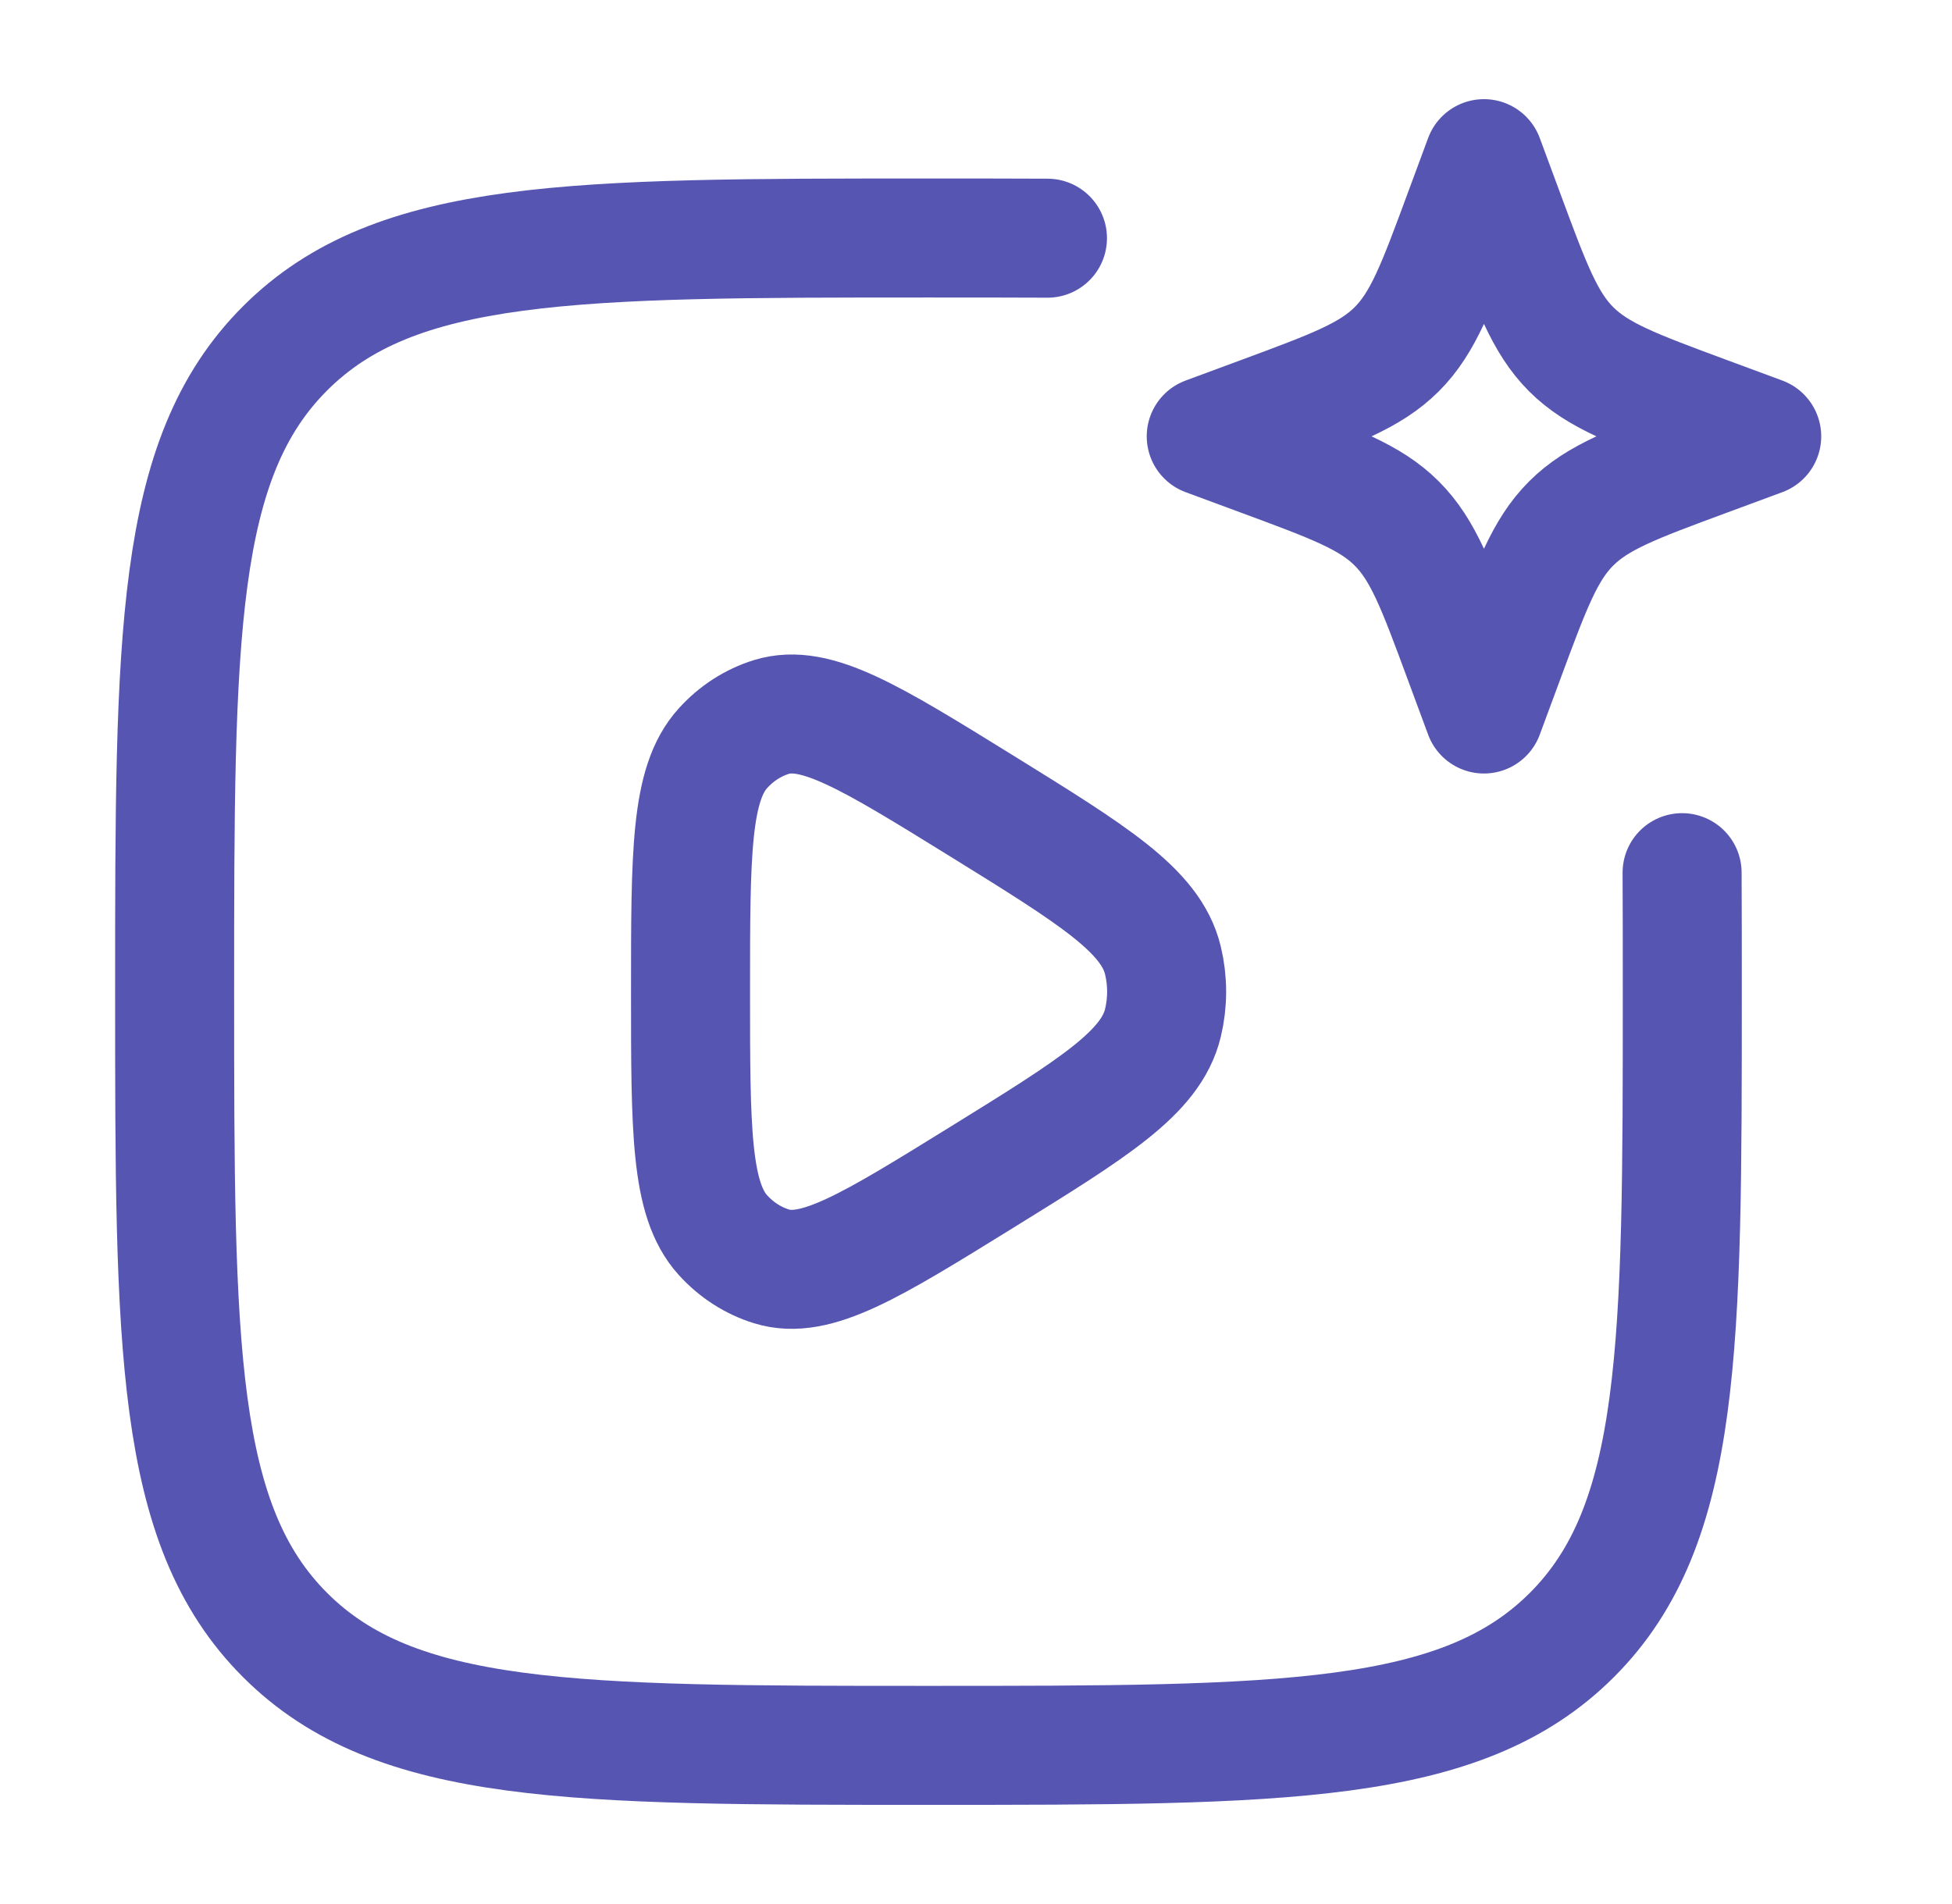 <svg width="41" height="40" viewBox="0 0 41 40" fill="none" xmlns="http://www.w3.org/2000/svg">
<path d="M24.426 21.491C24.173 22.536 22.98 23.274 20.594 24.75C18.287 26.177 17.133 26.891 16.204 26.604C15.819 26.485 15.469 26.26 15.187 25.95C14.504 25.2 14.504 23.744 14.504 20.833C14.504 17.922 14.504 16.467 15.187 15.717C15.469 15.406 15.819 15.181 16.204 15.062C17.133 14.776 18.287 15.489 20.594 16.916C22.98 18.393 24.173 19.131 24.426 20.175C24.53 20.607 24.53 21.06 24.426 21.491Z" stroke="#5656B2" stroke-width="2.5" stroke-linejoin="round"/>
<path d="M35.331 18.333C35.335 19.117 35.335 19.949 35.335 20.833C35.335 28.297 35.335 32.029 33.016 34.348C30.697 36.667 26.965 36.667 19.501 36.667C12.037 36.667 8.305 36.667 5.987 34.348C3.668 32.029 3.668 28.297 3.668 20.833C3.668 13.369 3.668 9.637 5.987 7.319C8.305 5 12.037 5 19.501 5C20.386 5 21.218 5 22.001 5.004" stroke="#5656B2" stroke-width="2.5" stroke-linecap="round"/>
<path d="M31.169 3.333L31.599 4.495C32.163 6.018 32.445 6.78 33 7.336C33.556 7.891 34.318 8.173 35.841 8.737L37.003 9.167L35.841 9.597C34.318 10.16 33.556 10.442 33 10.998C32.445 11.553 32.163 12.315 31.599 13.838L31.169 15L30.739 13.838C30.176 12.315 29.894 11.553 29.338 10.998C28.783 10.442 28.021 10.16 26.498 9.597L25.336 9.167L26.498 8.737C28.021 8.173 28.783 7.891 29.338 7.336C29.894 6.78 30.176 6.018 30.739 4.495L31.169 3.333Z" stroke="#5656B2" stroke-width="2.5" stroke-linejoin="round"/>
</svg>
